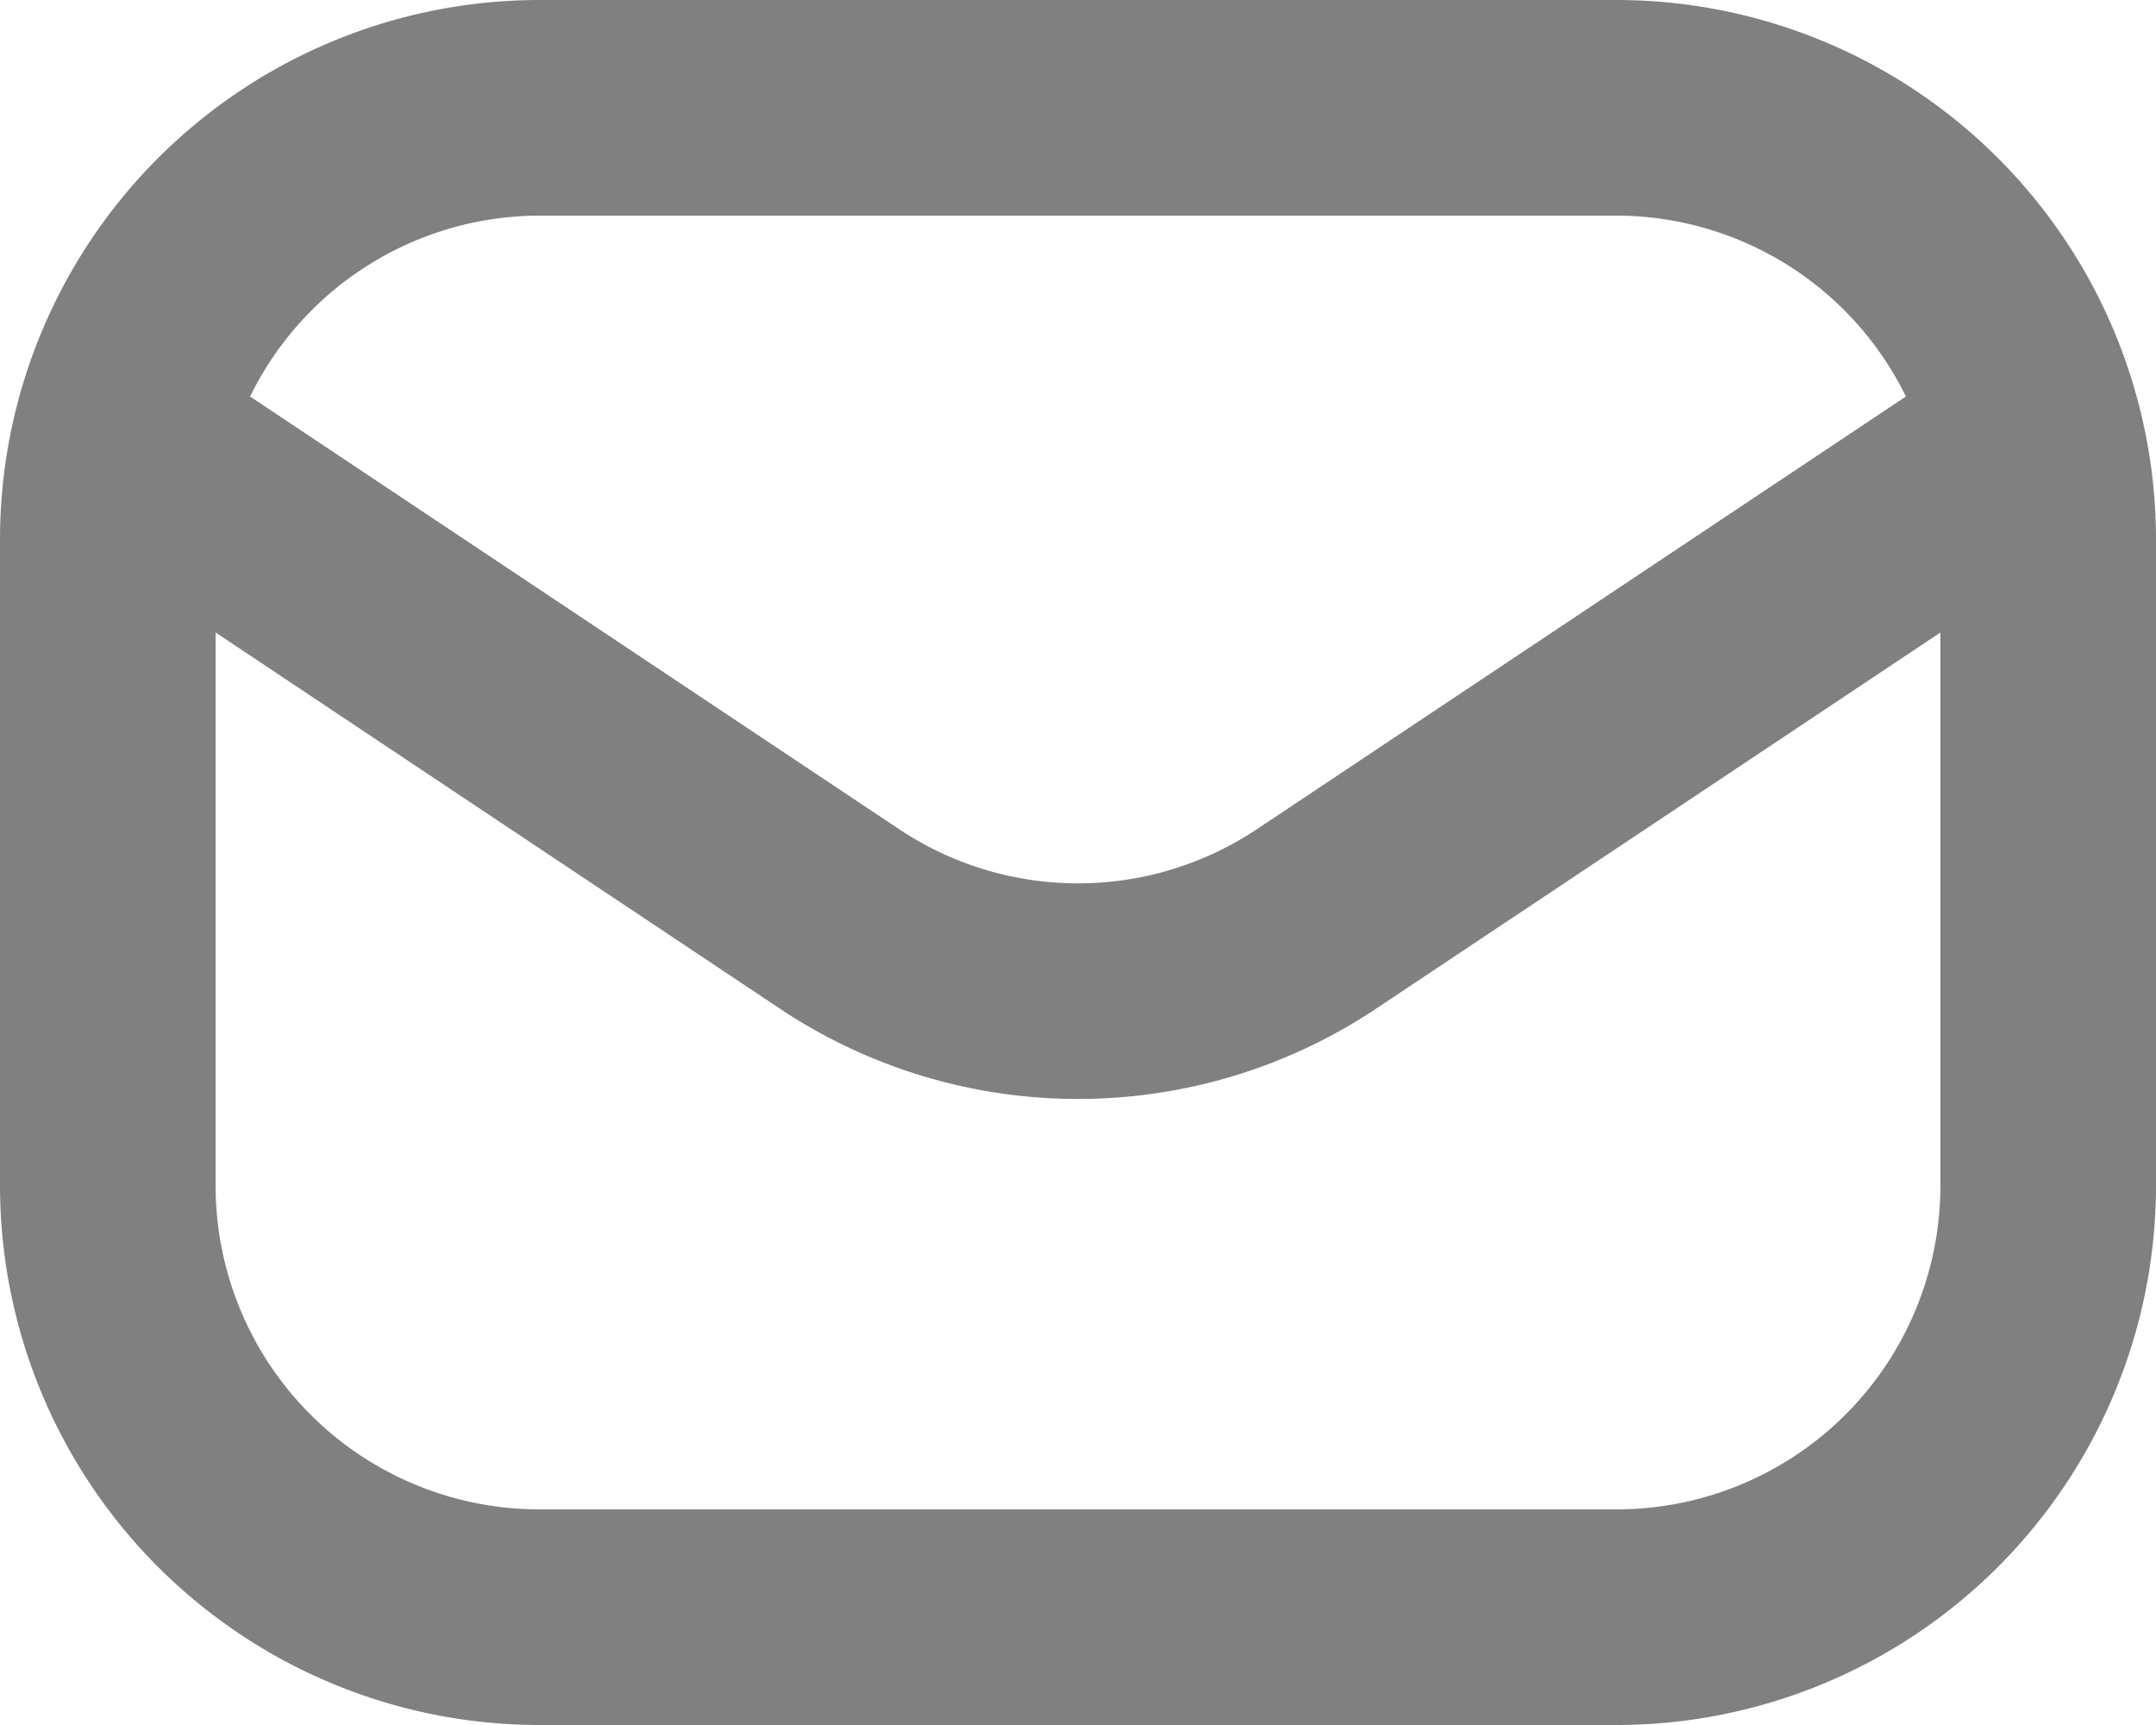 <svg xmlns="http://www.w3.org/2000/svg" width="37.5" height="30" viewBox="0 0 37.5 30">
  <path id="Email" d="M569.125,2038h-18.75a9.386,9.386,0,0,0-9.375,9.375v11.25a9.386,9.386,0,0,0,9.375,9.375h18.75a9.386,9.386,0,0,0,9.375-9.375v-11.25A9.386,9.386,0,0,0,569.125,2038Zm-18.75,3.75h18.75a5.614,5.614,0,0,1,5.025,3.146l-11.28,7.519a5.609,5.609,0,0,1-6.24,0l-11.28-7.519A5.614,5.614,0,0,1,550.375,2041.75Zm18.75,22.5h-18.75a5.632,5.632,0,0,1-5.625-5.625V2049l9.8,6.532a9.345,9.345,0,0,0,10.4,0l9.8-6.532v9.622A5.632,5.632,0,0,1,569.125,2064.25Z" transform="translate(-541 -2038)" fill="gray"/>
</svg>
